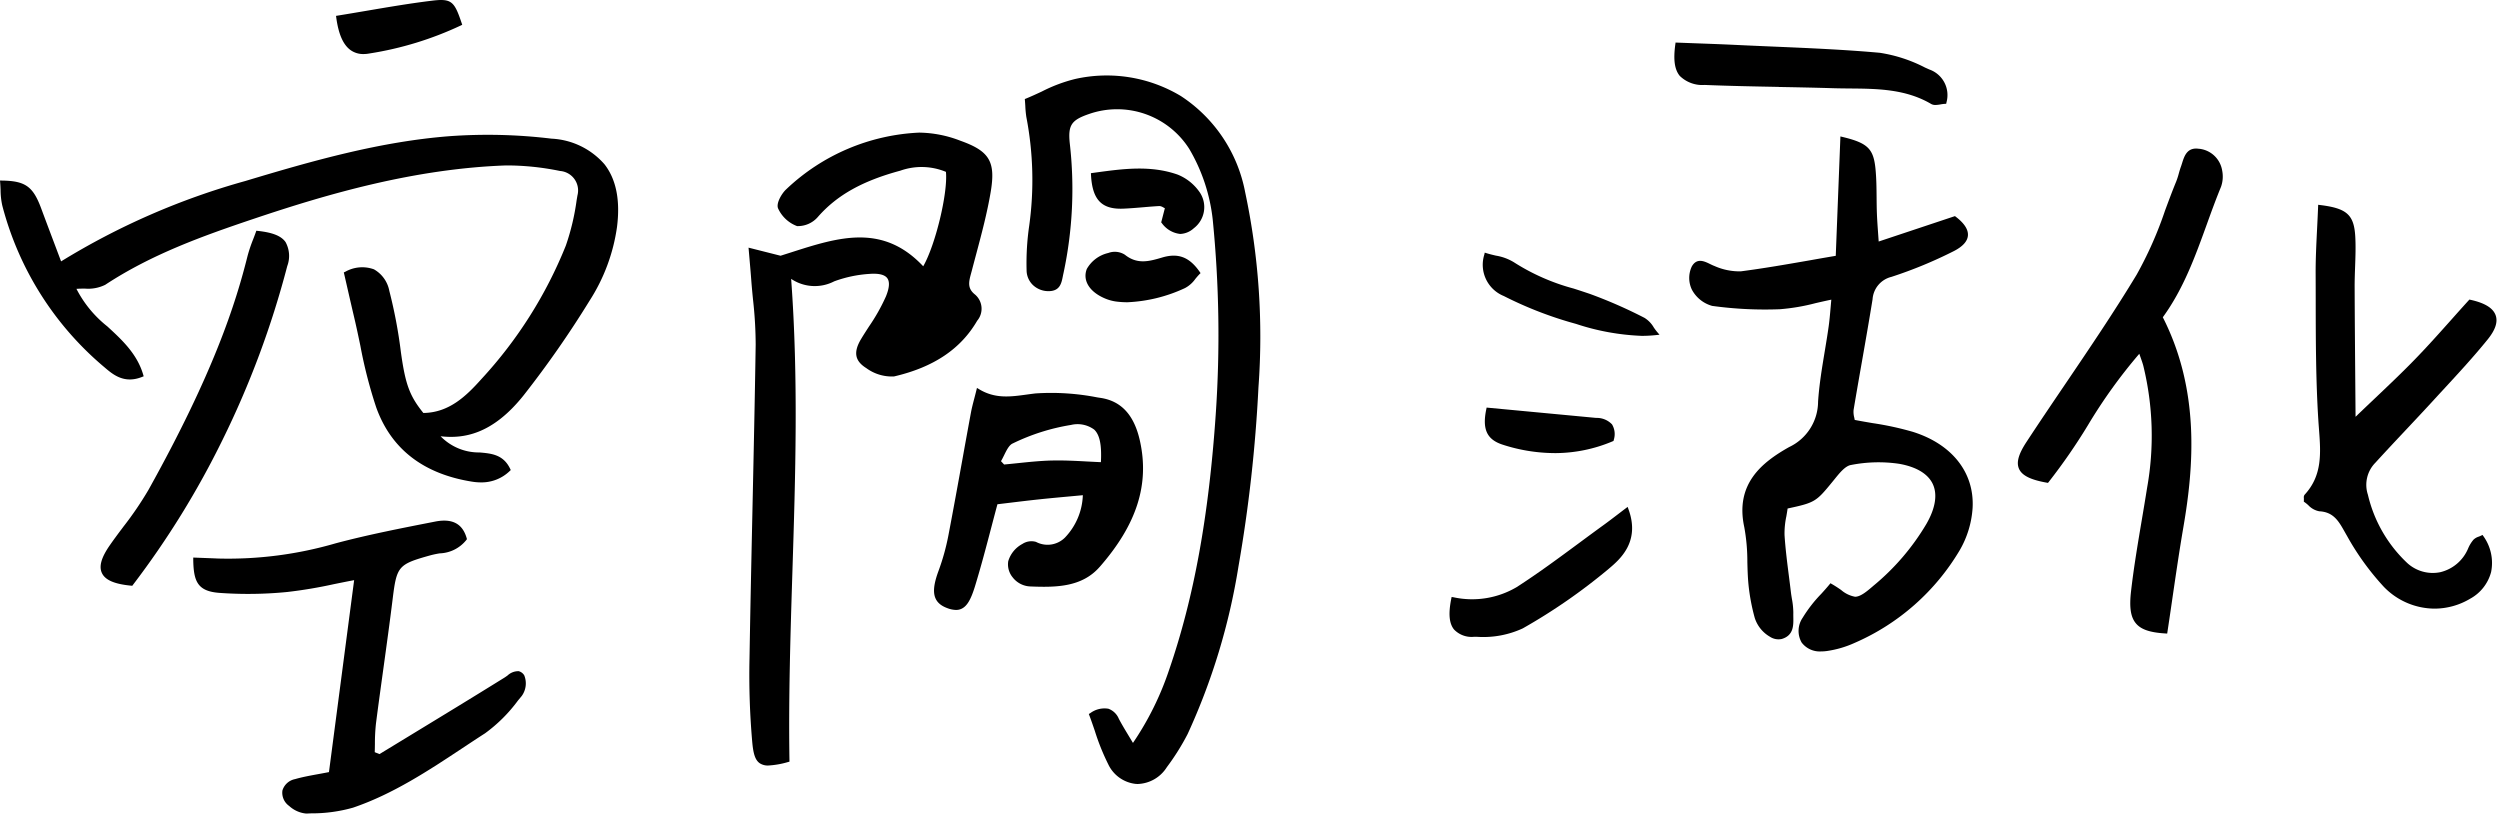 <svg id="Group_694" data-name="Group 694" xmlns="http://www.w3.org/2000/svg" xmlns:xlink="http://www.w3.org/1999/xlink" width="278" height="91" viewBox="0 0 278 91">
  <defs>
    <clipPath id="clip-path">
      <rect id="Rectangle_669" data-name="Rectangle 669" width="277.607" height="90.473" fill="none"/>
    </clipPath>
  </defs>
  <g id="Group_687" data-name="Group 687" clip-path="url(#clip-path)">
    <path id="Path_881" data-name="Path 881" d="M61.33,69.64a59.026,59.026,0,0,0-11.345-.275c-7.693.6-15.121,2.7-22.686,4.978A79.974,79.974,0,0,0,6.794,83.287c-.227-.6-.448-1.189-.664-1.762C5.592,80.1,5.083,78.75,4.582,77.4,3.675,74.953,2.823,74.345.24,74.3L0,74.3l.02.239c.023.269.033.544.044.81a8.114,8.114,0,0,0,.193,1.74A34.948,34.948,0,0,0,11.65,95.091c.909.776,2.154,1.838,4.143,1.047l.184-.073-.056-.189c-.683-2.318-2.362-3.864-3.986-5.359A12.72,12.72,0,0,1,8.5,86.341c.306-.021.617-.026.92-.03a4.279,4.279,0,0,0,2.281-.42c5.142-3.384,10.8-5.419,16.62-7.374,8.086-2.715,17.731-5.538,27.959-5.9a29.537,29.537,0,0,1,6,.618,2.171,2.171,0,0,1,1.933,2.716l-.092.54a26.09,26.09,0,0,1-1.2,5.04,48.421,48.421,0,0,1-9.373,14.825c-1.7,1.9-3.6,3.753-6.47,3.788-1.487-1.836-1.973-3.121-2.449-6.415l-.047-.329a53.609,53.609,0,0,0-1.289-6.831,3.492,3.492,0,0,0-1.712-2.4,3.821,3.821,0,0,0-3.186.272l-.163.073.04.173c.134.581.261,1.138.385,1.68.261,1.14.506,2.211.758,3.279.235,1,.449,2.023.656,3.014a51.943,51.943,0,0,0,1.761,6.854c1.652,4.623,5.235,7.4,10.649,8.266a6.335,6.335,0,0,0,1,.083,4.5,4.5,0,0,0,3.2-1.263l.115-.108-.068-.143c-.76-1.589-2.089-1.7-3.39-1.815a5.93,5.93,0,0,1-4.344-1.8c2.512.284,5.74-.157,9.254-4.579a112.293,112.293,0,0,0,7.309-10.492,20.383,20.383,0,0,0,3.054-8.2c.377-2.969-.092-5.318-1.4-6.983A8.342,8.342,0,0,0,61.33,69.64" transform="translate(0 -54.221)"/>
    <path id="Path_882" data-name="Path 882" d="M409.815,88.988a2.073,2.073,0,0,0-.256-2.891c-.891-.7-.688-1.44-.432-2.382.025-.092.05-.185.075-.279.154-.591.311-1.182.469-1.772.606-2.272,1.233-4.621,1.629-6.974.568-3.374-.126-4.546-3.377-5.7a13.01,13.01,0,0,0-4.585-.9,22.974,22.974,0,0,0-14.772,6.3c-.471.424-1.17,1.561-.9,2.147a3.776,3.776,0,0,0,2.1,1.948,2.938,2.938,0,0,0,2.351-1.059c2.12-2.4,4.94-3.975,9.145-5.108a7.069,7.069,0,0,1,5.061.136c.23,2.36-1.173,8.148-2.526,10.5-4.514-4.805-9.451-3.224-14.673-1.552-.4.127-.793.254-1.191.379l-3.56-.9.026.3c.04.468.076.886.109,1.27.065.752.119,1.375.165,2,.055.744.127,1.5.2,2.229a45.751,45.751,0,0,1,.293,5c-.094,6.1-.227,12.307-.357,18.307-.117,5.433-.238,11.052-.329,16.579a85.472,85.472,0,0,0,.306,9.313c.107,1.156.282,1.949.825,2.331a1.617,1.617,0,0,0,.967.257,9.552,9.552,0,0,0,2.179-.384l.165-.042,0-.171c-.111-6.962.113-14.075.329-20.953.333-10.57.677-21.5-.141-32.565a4.7,4.7,0,0,0,4.791.275,13.882,13.882,0,0,1,3.9-.825c1.038-.081,1.712.08,2,.478s.238,1.078-.151,2.027a20.959,20.959,0,0,1-1.881,3.339c-.286.444-.583.9-.86,1.361-.9,1.486-.731,2.464.556,3.269a4.8,4.8,0,0,0,3.084.928c4.409-1.025,7.44-3.061,9.265-6.224" transform="translate(-301.135 -53.343)"/>
    <path id="Path_883" data-name="Path 883" d="M892.246,102.886a33.984,33.984,0,0,0-4.452-.963c-.647-.11-1.315-.224-1.985-.354-.015-.086-.032-.173-.05-.258a2.461,2.461,0,0,1-.076-.856c.3-1.789.617-3.607.926-5.364.4-2.274.81-4.625,1.185-6.943a2.754,2.754,0,0,1,2.092-2.485,48.751,48.751,0,0,0,6.985-2.888c.956-.5,1.47-1.067,1.525-1.7.058-.667-.4-1.375-1.35-2.1l-.091-.07-8.481,2.825c-.023-.335-.045-.65-.067-.951-.057-.795-.106-1.481-.132-2.172-.022-.592-.028-1.2-.033-1.783-.01-1.04-.019-2.116-.123-3.17-.222-2.247-.869-2.877-3.644-3.548l-.257-.062L883.7,83.32q-1.458.246-2.876.5c-2.641.46-5.136.895-7.676,1.226a6.8,6.8,0,0,1-2.935-.594c-.164-.06-.338-.145-.507-.227-.615-.3-1.458-.71-2.016.284a3,3,0,0,0,.012,2.572,3.659,3.659,0,0,0,2.257,1.808,43.012,43.012,0,0,0,7.5.372,22.559,22.559,0,0,0,4-.679c.563-.13,1.142-.263,1.747-.387-.028.3-.053.592-.077.872-.064.744-.125,1.447-.221,2.129-.13.926-.287,1.868-.438,2.778-.3,1.819-.615,3.7-.736,5.567a5.608,5.608,0,0,1-3.217,5.045c-3.049,1.714-6.027,4.112-4.989,8.908a21.237,21.237,0,0,1,.342,3.889c.021.806.044,1.64.122,2.455a22.213,22.213,0,0,0,.7,3.747,3.728,3.728,0,0,0,1.7,2.1,1.715,1.715,0,0,0,1.3.243c1.327-.389,1.306-1.51,1.29-2.411,0-.158-.006-.315,0-.466a8.55,8.55,0,0,0-.158-1.584c-.04-.247-.082-.5-.112-.751-.07-.592-.145-1.183-.221-1.775-.191-1.495-.388-3.04-.486-4.564a9.023,9.023,0,0,1,.2-2.081c.049-.285.1-.579.14-.876,3.045-.656,3.167-.745,4.991-2.977l.261-.321c.516-.638,1.158-1.433,1.784-1.539a15.805,15.805,0,0,1,5.375-.134c1.917.341,3.209,1.12,3.736,2.254.539,1.157.291,2.691-.716,4.437a26.187,26.187,0,0,1-5.891,6.872l-.115.1c-.585.5-1.312,1.119-1.912,1.119h-.01a3.261,3.261,0,0,1-1.552-.752c-.3-.207-.646-.441-1.025-.658l-.159-.091-.116.141c-.291.353-.6.7-.928,1.058a15,15,0,0,0-2.042,2.63,2.591,2.591,0,0,0-.119,2.763,2.521,2.521,0,0,0,2.184.988,4.507,4.507,0,0,0,.6-.041,11.343,11.343,0,0,0,3.114-.909,25.292,25.292,0,0,0,11.679-10.3,10.709,10.709,0,0,0,1.435-4.737c.2-3.917-2.3-7.07-6.668-8.436" transform="translate(-679.564 -54.873)"/>
    <path id="Path_884" data-name="Path 884" d="M543.581,41.1a16.011,16.011,0,0,0-11.73-1.9,17.049,17.049,0,0,0-3.73,1.4c-.566.263-1.151.535-1.743.777l-.147.06.013.158c.017.215.03.421.042.62a11.985,11.985,0,0,0,.112,1.2,36.97,36.97,0,0,1,.326,12.079,28.9,28.9,0,0,0-.295,4.967,2.3,2.3,0,0,0,.683,1.637,2.5,2.5,0,0,0,1.784.7c1.234-.011,1.407-.872,1.559-1.632.022-.11.044-.222.07-.334a44.644,44.644,0,0,0,.7-14.521c-.193-1.966.182-2.534,2.111-3.2a9.5,9.5,0,0,1,11.18,3.868,19.667,19.667,0,0,1,2.609,7.843,129.223,129.223,0,0,1,.337,21.667c-.777,11.363-2.425,20.4-5.187,28.427a33,33,0,0,1-4.018,8.119c-.164-.276-.321-.536-.471-.784-.417-.69-.777-1.287-1.1-1.9a2,2,0,0,0-1.154-1.116,2.636,2.636,0,0,0-2.025.491l-.159.092.065.171c.214.569.413,1.151.606,1.714a24.82,24.82,0,0,0,1.487,3.7,3.835,3.835,0,0,0,3.091,2.192q.1.006.207.006a3.97,3.97,0,0,0,3.2-1.839l.036-.051a26.215,26.215,0,0,0,2.293-3.657,71.54,71.54,0,0,0,5.651-18.61,162.39,162.39,0,0,0,2.228-19.948,77.1,77.1,0,0,0-1.483-21.722A16.412,16.412,0,0,0,543.581,41.1" transform="translate(-412.272 -30.422)"/>
    <path id="Path_885" data-name="Path 885" d="M1056.321,76.318c-1.337-.219-1.655.788-1.91,1.6-.042.133-.083.265-.129.39-.09.248-.162.5-.233.751a8.352,8.352,0,0,1-.292.9c-.436,1.059-.842,2.155-1.236,3.215a42.156,42.156,0,0,1-3.165,7.146c-2.485,4.116-5.232,8.17-7.888,12.091-1.441,2.127-2.932,4.327-4.364,6.512-.879,1.342-1.135,2.257-.828,2.966.325.752,1.281,1.231,3.1,1.553l.125.022.08-.1a64.678,64.678,0,0,0,4.358-6.307,57.587,57.587,0,0,1,5.718-7.951c.059.172.113.324.161.462.135.385.233.663.3.939a32.773,32.773,0,0,1,.41,13.477c-.185,1.169-.385,2.357-.578,3.506-.44,2.613-.9,5.315-1.208,7.991-.213,1.823-.052,2.9.539,3.607.568.679,1.548,1.014,3.277,1.12l.2.012.03-.2q.277-1.83.54-3.657c.386-2.643.785-5.376,1.243-8.05,1.12-6.536,1.867-15.077-2.3-23.267,2.3-3.155,3.609-6.784,4.879-10.295.5-1.385,1.019-2.817,1.589-4.2a3.406,3.406,0,0,0,.131-1.828,2.9,2.9,0,0,0-2.552-2.413" transform="translate(-811.766 -59.767)"/>
    <path id="Path_886" data-name="Path 886" d="M135.407,284.1a1.762,1.762,0,0,0-1.232.49c-.115.081-.23.163-.345.235-3.507,2.181-7.1,4.364-10.565,6.475l-3.32,2.021-.528-.212c.01-.306.015-.611.019-.917a20.529,20.529,0,0,1,.119-2.281c.263-2.048.551-4.128.829-6.14.347-2.511.706-5.107,1.021-7.665.455-3.7.612-3.883,4.207-4.89A10.253,10.253,0,0,1,126.64,271a3.958,3.958,0,0,0,2.972-1.5l.057-.084-.027-.1c-.458-1.617-1.6-2.223-3.5-1.852l-.3.059c-3.546.694-7.213,1.412-10.761,2.357a42.749,42.749,0,0,1-13.066,1.695c-.576-.026-1.152-.047-1.733-.069l-1.047-.04,0,.228c.036,2.413.464,3.52,2.908,3.7a44.193,44.193,0,0,0,7.557-.1,51.309,51.309,0,0,0,5.182-.871c.725-.147,1.472-.3,2.244-.443l-2.8,21.344c-.412.081-.806.154-1.187.223-.9.165-1.759.321-2.581.557a1.827,1.827,0,0,0-1.407,1.267,1.8,1.8,0,0,0,.746,1.715,3.261,3.261,0,0,0,1.884.847h.066l.506-.022a16.734,16.734,0,0,0,4.646-.632c4.448-1.511,8.385-4.116,12.193-6.635.815-.539,1.659-1.1,2.492-1.634a16.907,16.907,0,0,0,3.659-3.643l.414-.5a2.381,2.381,0,0,0,.286-2.3,1.014,1.014,0,0,0-.645-.472" transform="translate(-77.746 -209.466)"/>
    <path id="Path_887" data-name="Path 887" d="M1202.788,141.838l-.173.083c-.074.036-.153.066-.233.1a1.511,1.511,0,0,0-.592.338,3.709,3.709,0,0,0-.614,1.009,4.477,4.477,0,0,1-3.1,2.615,4.2,4.2,0,0,1-3.659-1.024,15.145,15.145,0,0,1-4.373-7.59,3.5,3.5,0,0,1,.821-3.554c1.1-1.205,2.231-2.413,3.329-3.581.983-1.046,2-2.127,2.986-3.2q.633-.692,1.271-1.38c1.646-1.783,3.348-3.627,4.9-5.543.864-1.066,1.157-1.946.9-2.69-.283-.81-1.2-1.376-2.8-1.73l-.123-.027-.084.093q-.919,1.013-1.826,2.035c-1.359,1.522-2.763,3.1-4.205,4.58-1.426,1.467-2.94,2.9-4.543,4.421-.644.611-1.311,1.242-2,1.907-.011-1.394-.022-2.752-.033-4.083-.029-3.605-.057-7.01-.069-10.417,0-.727.025-1.469.051-2.187.04-1.1.082-2.234.019-3.351-.136-2.424-.936-3.146-3.891-3.508l-.234-.029-.009.235c-.033.841-.073,1.658-.113,2.459-.086,1.73-.167,3.365-.159,5.012q.007,1.509.008,3.019c.006,4.355.013,8.858.295,13.273.02.322.045.643.069.962.2,2.642.387,5.137-1.6,7.283a.465.465,0,0,0-.082.36c0,.072,0,.166,0,.29l-.005.12.1.068a4.494,4.494,0,0,1,.39.316,2.239,2.239,0,0,0,1.225.685c1.588.078,2.161,1.1,2.824,2.273.083.147.168.3.255.447a29.147,29.147,0,0,0,4.088,5.663,7.894,7.894,0,0,0,5.652,2.442,7.725,7.725,0,0,0,3.957-1.1,4.762,4.762,0,0,0,2.335-2.971,5.1,5.1,0,0,0-.831-3.949Z" transform="translate(-926.732 -82.352)"/>
    <path id="Path_888" data-name="Path 888" d="M498.042,219.087c4.124-4.716,5.545-9.169,4.47-14.011-.636-2.868-2.069-4.431-4.379-4.779l-.351-.053a26.655,26.655,0,0,0-6.879-.443c-.333.038-.664.083-.992.128-1.8.247-3.495.48-5.269-.589l-.252-.152-.07.285c-.081.331-.16.633-.234.916-.148.568-.276,1.059-.369,1.562q-.47,2.543-.927,5.09c-.511,2.825-1.039,5.746-1.589,8.613a25.03,25.03,0,0,1-1.084,3.877c-.73,1.994-.851,3.46.936,4.129a2.914,2.914,0,0,0,1.007.218,1.4,1.4,0,0,0,.636-.143c.6-.294,1.027-1.024,1.484-2.519.673-2.2,1.256-4.426,1.821-6.577.224-.852.444-1.693.666-2.514l1.381-.166c1.142-.138,2.22-.268,3.316-.384s2.19-.216,3.354-.323l1.446-.134a7.162,7.162,0,0,1-1.987,4.711,2.741,2.741,0,0,1-3.224.48,1.839,1.839,0,0,0-1.513.23,3.215,3.215,0,0,0-1.571,1.917,2.271,2.271,0,0,0,.493,1.8,2.6,2.6,0,0,0,1.928,1.008c2.969.128,5.8.058,7.752-2.18m-5.3-11.823c-1.267.029-2.548.162-3.788.291-.515.053-1.03.107-1.545.154l-.346-.371c.124-.212.237-.442.348-.667.275-.558.558-1.136.963-1.308a23.206,23.206,0,0,1,6.475-2.055,3.126,3.126,0,0,1,2.583.522c.611.586.841,1.706.74,3.618-.5-.021-1-.048-1.494-.074-1.289-.069-2.621-.14-3.935-.11" transform="translate(-375.752 -156.052)"/>
    <path id="Path_889" data-name="Path 889" d="M72.412,122.421a3.2,3.2,0,0,0-.186-2.683c-.478-.678-1.428-1.061-3.078-1.24l-.17-.018-.057.162c-.093.264-.195.531-.3.8A16.254,16.254,0,0,0,68,121.294c-1.313,5.257-3.751,12.963-11.016,26a37.664,37.664,0,0,1-2.809,4.123c-.489.654-1,1.33-1.47,2.01-.961,1.375-1.248,2.364-.9,3.113.363.786,1.4,1.233,3.256,1.409l.122.012.073-.1a96.779,96.779,0,0,0,9.976-16.151,101.579,101.579,0,0,0,7.181-19.287" transform="translate(-40.474 -92.822)"/>
    <path id="Path_890" data-name="Path 890" d="M871.375,26.8c1.981.037,4.029.076,6.041.138.631.019,1.274.026,1.895.031,3.05.028,6.2.057,9.027,1.723a.914.914,0,0,0,.473.111,3.6,3.6,0,0,0,.572-.064,4.18,4.18,0,0,1,.458-.06l.167-.008.034-.164a3.016,3.016,0,0,0-1.9-3.647l-.486-.217A16.3,16.3,0,0,0,882.624,23c-3.921-.353-7.922-.523-11.791-.688-1.372-.058-2.745-.117-4.116-.183-1.512-.073-3.048-.129-4.534-.183q-1.034-.038-2.067-.077l-.2-.008-.027.194c-.239,1.732-.084,2.818.5,3.521a3.58,3.58,0,0,0,2.762,1c2.738.113,5.523.166,8.216.217" transform="translate(-673.592 -17.13)"/>
    <path id="Path_891" data-name="Path 891" d="M764.121,260.28l-.234.177c-.328.248-.626.476-.905.689-.556.425-1.036.791-1.525,1.145-.917.664-1.842,1.347-2.737,2.009-2.237,1.653-4.549,3.363-6.919,4.889a9.75,9.75,0,0,1-7.047,1.141l-.206-.034-.041.2c-.334,1.661-.236,2.747.309,3.418a2.7,2.7,0,0,0,2.207.814l.358,0a10.446,10.446,0,0,0,5.08-.939A64.023,64.023,0,0,0,762,267.18c1.239-1.044,3.545-2.989,2.218-6.625Z" transform="translate(-583.127 -203.914)"/>
    <path id="Path_892" data-name="Path 892" d="M780.506,138.023a3.041,3.041,0,0,0-1.023-1.052,52.412,52.412,0,0,0-6.092-2.67c-.594-.2-1.2-.4-1.787-.588a23.648,23.648,0,0,1-6.647-2.927,5.57,5.57,0,0,0-2-.735c-.333-.078-.678-.159-1.012-.263l-.225-.07-.051.23a3.748,3.748,0,0,0,2.169,4.595,42.336,42.336,0,0,0,7.269,2.884l.77.218a26.324,26.324,0,0,0,7.3,1.328,14.8,14.8,0,0,0,1.568-.083l.408-.043-.267-.313c-.132-.154-.254-.327-.383-.51" transform="translate(-596.616 -101.626)"/>
    <path id="Path_893" data-name="Path 893" d="M568.058,92.624a2.893,2.893,0,0,0,2.04,1.2,2.376,2.376,0,0,0,1.515-.636,2.948,2.948,0,0,0,.687-3.948,5.427,5.427,0,0,0-2.492-2.018c-3.018-1.059-6.091-.639-9.062-.234l-.576.078.01.2c.144,2.757,1.182,3.842,3.58,3.746.735-.03,1.479-.093,2.2-.154.607-.052,1.235-.105,1.852-.138a1.017,1.017,0,0,1,.41.156c.053.028.11.058.17.087l-.407,1.576Z" transform="translate(-438.86 -67.809)"/>
    <path id="Path_894" data-name="Path 894" d="M174.155,5.565a2.4,2.4,0,0,0,1.448.445,3.61,3.61,0,0,0,.638-.06,37.372,37.372,0,0,0,10.17-3.111l.169-.084-.06-.179c-.812-2.4-1.1-2.77-3.292-2.5-2.472.3-4.968.729-7.382,1.139-1.03.175-2.06.35-3.09.516l-.209.034.029.209c.249,1.824.765,3,1.579,3.591" transform="translate(-135.181 0)"/>
    <path id="Path_895" data-name="Path 895" d="M770.217,214.356a16.511,16.511,0,0,0,6.46-1.312l.1-.044.024-.111a2.1,2.1,0,0,0-.194-1.729,2.339,2.339,0,0,0-1.762-.719l-12.18-1.148-.04.189c-.467,2.236.069,3.378,1.85,3.944a18.912,18.912,0,0,0,5.738.929" transform="translate(-597.351 -163.97)"/>
    <path id="Path_896" data-name="Path 896" d="M559.354,134.439a4.94,4.94,0,0,0,1.428.431,9.9,9.9,0,0,0,1.27.081,16.8,16.8,0,0,0,6.4-1.576,3.283,3.283,0,0,0,1.156-1.026c.145-.175.3-.356.448-.51l.128-.128-.1-.148c-1.143-1.638-2.383-2.114-4.157-1.59-1.42.42-2.76.816-4.159-.306a2.073,2.073,0,0,0-1.849-.193,3.688,3.688,0,0,0-2.386,1.78c-.468,1.223.23,2.443,1.823,3.186" transform="translate(-436.682 -101.341)"/>
  </g>
</svg>
